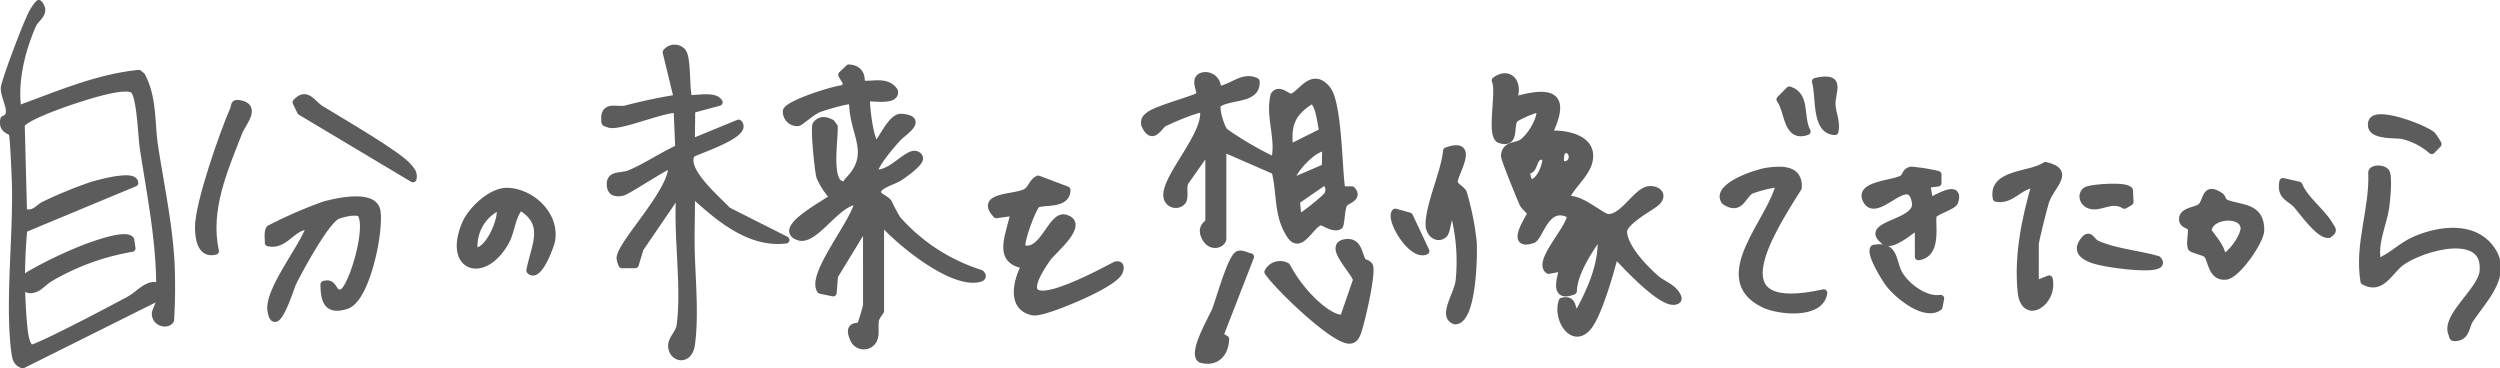 <svg xmlns="http://www.w3.org/2000/svg" width="351.982" height="51.86" viewBox="0 0 351.982 51.86">
  <g id="グループ_8214" data-name="グループ 8214" transform="translate(0.494 0.5)">
    <path id="パス_20470" data-name="パス 20470" d="M90.124,28.24,85.6,35.663l-.181,2.371-1.785-.37c-1.513-2.183,5.04-9.833,5.312-12.553-2.951-.078-6.049,5.81-8.365,5.04C77.1,28.993,85.4,24.952,85.4,24.52a10.109,10.109,0,0,1-1.846-2.829c-.252-.892-.861-6.963-.522-7.371.606-.744,1.359-.616,2.133-.206l.393.517c.1,1.671-.888,7.37.885,8.093.921.376.778-.164,1.063-.45,3.876-3.908.562-6.666.66-11.266-.287-.3-4.238.868-4.9,1.167-.914.41-2.431,1.806-2.795,1.888a1.531,1.531,0,0,1-1.632-1.627c.2-1,6.808-3.131,8.171-3.176l.333-.739-.712-1.183,1.009-.963c1.4.117,1.846.943,1.722,2.268,1.644.186,3.6-.606,4.685,1,.33,1.6-3.69.739-3.918.972-.131,1.087.524,6.281,1.375,6.657.936-1.025,2.177-4.041,3.508-3.95,3.293.228.317,2.083-.38,2.791-.679.687-3.953,4.45-3.324,5.076,1.97.152,3.632-1.908,5.09-2.552.549-.243,1.084-.031,1.174.406.144.693-2.17,2.291-2.775,2.7-.946.642-3.569,1.218-3.068,2.352.212.481,1.089.679,1.484,1.259a24.674,24.674,0,0,0,1.228,2.3,26.013,26.013,0,0,0,11.75,7.643c.555.565-.047.714-.585.784-3.909.5-10.963-5.268-13.518-8.231V40.577c0,.1-.6.75-.706,1.252-.245,1.221.354,2.675-.858,3.458a1.568,1.568,0,0,1-2.156-.6c-1.121-2.332.64-1.8.887-2.022a25,25,0,0,0,.875-2.872Z" transform="translate(31.388 2.697)" fill="#5c5c5c" stroke="#5c5c5c" stroke-linecap="round" stroke-linejoin="round" stroke-width="1"/>
    <path id="パス_20471" data-name="パス 20471" d="M71.766,4.884c.78.781.48,5.157.884,6.556.306.323,3.673-.593,4.3.592l-3.855,1.035-.053,4.642L79.7,14.971c1.561,1.6-6.378,4.009-6.606,4.356-1.446,2.207,3.726,6.474,5.066,7.953l8.2,4.133c-5.227.643-9.711-3.324-13.316-6.653.053,2.674-.08,5.366-.02,8.045.091,4.118.6,9.167.034,13.317-.329,2.432-2.6,2.062-2.771.357-.112-1.137,1.043-1.827,1.2-3.1.731-5.773-.579-13.071-.023-19.012l-5.638,8.259-.677,2.263-1.863.009a3.232,3.232,0,0,1-.27-.943c.148-2.157,7.626-9.574,7.275-13.112-.252-.307-6.212,3.7-6.94,3.852-.848.179-1.6.1-1.7-.918-.176-1.736,1.5-1.2,2.655-1.674,2.385-.978,4.605-2.554,6.969-3.607l-.222-5.473c-2.029-.131-8.294,2.651-9.664,2.061-.48-.206-.538-.021-.525-.7-.077-2.028,1.73-1.138,2.933-1.4a73.675,73.675,0,0,1,7.28-1.537L69.51,4.993a1.483,1.483,0,0,1,2.256-.108" transform="translate(23.794 1.869)" fill="#5c5c5c" stroke="#5c5c5c" stroke-linecap="round" stroke-linejoin="round" stroke-width="1"/>
    <path id="パス_20472" data-name="パス 20472" d="M109.741,18.895c.041,2.227-3.454,1.518-4.234,2.029-.554.361-2.57,5.647-2.031,6.189,2.892,1.026,4.063-4.756,5.993-4.265,3.031.773-1.752,4.618-2.469,5.637-6.8,9.674,5.9,2.927,9.607.986.746-.209.72.4.518.911-.411,1.03-3.085,2.349-4.165,2.886-1.47.731-6.76,3.043-8.022,2.786-3.25-.659-2.2-4.53-1.073-6.583-4.357-.581-1.979-4.605-1.568-7.445l-2.488.351c-2.547-2.738,2.636-2.288,4.178-3.169.788-.448.869-1.452,1.692-1.839Z" transform="translate(39.977 7.348)" fill="#5c5c5c" stroke="#5c5c5c" stroke-linecap="round" stroke-linejoin="round" stroke-width="1"/>
    <path id="パス_20473" data-name="パス 20473" d="M236.874,29.493c1.944-.706,3.327-2.3,5.275-3.142,3.445-1.493,8.348-2.166,10.784,1.383,2.459,3.582-1.167,6.983-3.064,9.859-.559.847-.472,2.325-1.831,2.489-.739.114-.505-.091-.692-.517-1.062-2.422,4.117-6.051,4.394-8.746.622-6.032-8.5-3.522-11.537-1.322-1.639,1.185-2.775,4.086-5.235,2.68-.851-5.348,1.329-10.128,1.1-15.349.151-.628,1.555-.566,1.982-.074.455.522.117,4.11-.033,5.075-.383,2.468-1.693,4.922-1.144,7.665" transform="translate(97.368 6.926)" fill="#5c5c5c" stroke="#5c5c5c" stroke-linecap="round" stroke-linejoin="round" stroke-width="1"/>
    <path id="パス_20474" data-name="パス 20474" d="M35.419,31.335c1.561-.5,1.136,1.554,2.519,1.151,1.4-.408,4.113-9.509,2.6-11.168-.593-.423-2.567.023-3.252.329-1.614.721-5.277,7.484-6.246,9.421-.3.6-2.451,7.683-3.077,3.975-.482-2.859,4.555-8.978,5.5-11.93-2.534-.169-3.411,2.879-5.876,2.345.027-.608-.164-1.457.179-1.974A65.045,65.045,0,0,1,35.4,20.153c1.688-.472,7-1.708,7.463.8.5,2.729-1.432,12.422-4.289,13.336-2.653.848-3.121-.6-3.154-2.954" transform="translate(9.702 8.22)" fill="#5c5c5c" stroke="#5c5c5c" stroke-linecap="round" stroke-linejoin="round" stroke-width="1"/>
    <path id="パス_20475" data-name="パス 20475" d="M185.672,33.754c-.407,3.151-6.207,2.658-8.44,1.584-7.548-3.635,1.254-11.986,2.172-16.858-.309-.293-3.494.593-4.019.874-1.131.6-1.436,3-3.643,1.5-1.456-2.049,4.437-4.02,6-4.231,2.095-.282,4.518-.342,4.337,2.341-4.38,6.885-11.347,18.11,3.592,14.79" transform="translate(70.605 6.977)" fill="#5c5c5c" stroke="#5c5c5c" stroke-linecap="round" stroke-linejoin="round" stroke-width="1"/>
    <path id="パス_20476" data-name="パス 20476" d="M145.872,23.3c-1.018.387-.776,2.663-1.427,3.172-.919.72-2.024-.228-2.025-1.39,0-2.9,2.17-7.359,2.465-10.411,4.379-1.557.86,3.417,1.069,4.464.11.542,1.012.9,1.278,1.439a38.412,38.412,0,0,1,1.382,6.842c.147,1.854-.047,11.185-2.537,11.17-1.961-.645.377-3.679.579-5.7a26.83,26.83,0,0,0-.783-9.589" transform="translate(58.297 6.078)" fill="#5c5c5c" stroke="#5c5c5c" stroke-linecap="round" stroke-linejoin="round" stroke-width="1"/>
    <path id="パス_20477" data-name="パス 20477" d="M194.226,18.481l.4,2.348c.179.178,4.5-2.825,3.528.121-.192.582-2.633,1.289-2.973,1.834-.428.689.865,5.5-2.122,5.877l-.009-4.308c-.164-.226-3.913,3.4-4.917,1.992-2.84-2.281,4.954-2.361,4.511-5.272-.717-4.725-5.3,2.305-6.842-.243-1.412-2.33,3.645-2.362,4.992-3.142.514-.3.41-1.083,1.281-1.2a27.193,27.193,0,0,1,3.733.6v1.2Z" transform="translate(76.546 6.976)" fill="#5c5c5c" stroke="#5c5c5c" stroke-linecap="round" stroke-linejoin="round" stroke-width="1"/>
    <path id="パス_20478" data-name="パス 20478" d="M204.033,32.774l1.957-.781c.743,3.27-3.515,6.082-3.939,1.783-.5-5.107.562-10.242,1.981-15.1-2.214.01-3.287,2.386-5.483,1.955-.656-3.617,4.773-3.148,6.936-4.605,3.724.881.781,2.714,0,5.076-.246.74-1.45,5.534-1.45,5.993Z" transform="translate(82.02 6.78)" fill="#5c5c5c" stroke="#5c5c5c" stroke-linecap="round" stroke-linejoin="round" stroke-width="1"/>
    <path id="パス_20479" data-name="パス 20479" d="M139.816,26.309c.117.2.864.245.979.724.314,1.3-1.14,7.667-1.679,9.184-.2.559-.451,1.154-1.168,1.17-2.221.051-10.021-7.457-11.476-9.6A1.922,1.922,0,0,1,129.127,27a19.971,19.971,0,0,0,3.9,5.1c.951.882,2.842,2.425,4.078,2.174l1.836-5.319c-.007-1.091-4.4-5.045-1.4-5.305,1.685-.145,1.666,1.618,2.267,2.658" transform="translate(51.55 10.002)" fill="#5c5c5c" stroke="#5c5c5c" stroke-linecap="round" stroke-linejoin="round" stroke-width="1"/>
    <path id="パス_20480" data-name="パス 20480" d="M23.048,30.671c-2.009.551-2.379-1.72-2.379-3.329,0-3.42,3.447-13.213,4.942-16.647.222-.507-.048-.915.77-.79,2.677.407.457,2.775,0,3.932-2.083,5.334-4.625,11-3.337,16.833" transform="translate(6.789 4.181)" fill="#5c5c5c" stroke="#5c5c5c" stroke-linecap="round" stroke-linejoin="round" stroke-width="1"/>
    <path id="パス_20481" data-name="パス 20481" d="M126.925,25.17l-4.318,11.1.821.485c-.07,2.038-1.353,3.441-3.488,2.836-1.37-.847,1.682-5.909,2.1-7,.508-1.345,2.231-7.548,3.216-7.774.566-.129,1.127.272,1.672.357" transform="translate(48.639 10.486)" fill="#5c5c5c" stroke="#5c5c5c" stroke-linecap="round" stroke-linejoin="round" stroke-width="1"/>
    <path id="パス_20482" data-name="パス 20482" d="M46.777,20.729,30.961,11.284l-.633-1.318c1.464-1.627,2.285.213,3.393.908,2.492,1.564,11.138,6.491,12.492,8.269.408.535.721.811.565,1.585" transform="translate(10.875 3.94)" fill="#5c5c5c" stroke="#5c5c5c" stroke-linecap="round" stroke-linejoin="round" stroke-width="1"/>
    <path id="パス_20483" data-name="パス 20483" d="M195.859,31.291l-.233,1.207c-1.994,1.47-5.753-1.621-6.984-3.2-.565-.726-2.849-4.389-2.187-5.058,3.114-.542,2.544,1.887,3.582,3.663,1.025,1.752,3.7,3.727,5.823,3.387" transform="translate(76.876 10.223)" fill="#5c5c5c" stroke="#5c5c5c" stroke-linecap="round" stroke-linejoin="round" stroke-width="1"/>
    <path id="パス_20484" data-name="パス 20484" d="M217.734,26.251c1.651,1.7-5.143.808-5.632.734-1.713-.258-6.577-.78-4.905-3.228.979-1.434,1.148-.058,1.95.307,2.539,1.157,5.864,1.4,8.588,2.186" transform="translate(85.556 9.781)" fill="#5c5c5c" stroke="#5c5c5c" stroke-linecap="round" stroke-linejoin="round" stroke-width="1"/>
    <path id="パス_20485" data-name="パス 20485" d="M244.211,13.75A11.737,11.737,0,0,1,245.023,15l-.881.911a9.644,9.644,0,0,0-4.1-2.11c-1.072-.222-4.961.189-4.323-1.925.522-1.73,7.423.908,8.49,1.873" transform="translate(97.74 4.782)" fill="#5c5c5c" stroke="#5c5c5c" stroke-linecap="round" stroke-linejoin="round" stroke-width="1"/>
    <path id="パス_20486" data-name="パス 20486" d="M229.148,18.117c.908,2.14,3.262,3.734,4.35,5.637.394.69.653.7-.135,1.3-1.3.176-3.626-3.156-4.483-4.131-.971-1.1-2.368-1.124-1.971-3.309Z" transform="translate(94.013 7.451)" fill="#5c5c5c" stroke="#5c5c5c" stroke-linecap="round" stroke-linejoin="round" stroke-width="1"/>
    <path id="パス_20487" data-name="パス 20487" d="M183.378,14.812c-2.865-.1-2.086-4.957-2.737-7.04,3.9-.9,2.248,1.375,2.33,3.3.05,1.151.713,2.446.407,3.74" transform="translate(74.467 3.203)" fill="#5c5c5c" stroke="#5c5c5c" stroke-linecap="round" stroke-linejoin="round" stroke-width="1"/>
    <path id="パス_20488" data-name="パス 20488" d="M213.649,18.607l.074,1.641-.777.46c-1.631-1.032-3.136.223-4.48.077-1.51-.165-1.757-1.836-.739-2.233.844-.329,5.476-.68,5.921.056" transform="translate(85.667 7.688)" fill="#5c5c5c" stroke="#5c5c5c" stroke-linecap="round" stroke-linejoin="round" stroke-width="1"/>
    <path id="パス_20489" data-name="パス 20489" d="M180.944,14.393c-2.95,1.052-2.571-2.879-3.81-4.507l1.321-1.333c2.475.791,1.4,3.822,2.489,5.84" transform="translate(72.984 3.618)" fill="#5c5c5c" stroke="#5c5c5c" stroke-linecap="round" stroke-linejoin="round" stroke-width="1"/>
    <path id="パス_20490" data-name="パス 20490" d="M143.422,26.12c-2.021.892-5.214-4.548-4.306-5.479l1.988.555Z" transform="translate(56.833 8.732)" fill="#5c5c5c" stroke="#5c5c5c" stroke-linecap="round" stroke-linejoin="round" stroke-width="1"/>
    <path id="パス_20491" data-name="パス 20491" d="M174.455,37.859c-.68-1.059-2.021-1.452-2.835-2.17-1.665-1.47-4.362-4.218-4.6-6.511-.149-1.422,3.344-3.273,4.443-4.1,1.231-.926.673-1.958-.731-1.944-1.793.017-3.671,4.006-5.88,3.936-.908-.028-3.935-2.88-5.684-2.52-.673-.525-.175-.427.02-.774.857-1.524,2.519-2.9,2.941-4.511.877-3.326-3.139-4.106-5.694-3.928,2.887-5.886.131-6.234-5.095-4.7,1.2-2.095-.185-4.46-2.375-2.87.737,1.572-.813,7.842.652,8.322,2.364.777,1.294-2.088,2.108-2.91.327-.332,3.25-1.661,3.531-1.362.242,1.4-1.419,4.006-2.529,4.713-.915.583-2.312.231-2.459,1.806-.043.448,2.152,5.741,2.552,6.686.238.562,1.156,1.2,1.164,1.47s-3.266,4.846.239,3.686c1.039-.344,1.876-5.425,5.345-3.475.061,1.813-4.8,6.57-3.1,7.791l1.915-.354c.287.369-1.743,4.587,1.568,3.273.09-2.3,1.676-4.881,2.951-6.8.3-.451-.1-1.013.968-.777.192,3.828-1.4,7.3-3.141,10.569-1.41.236-.343-2.051-2.341-1.563-.861,2.566,1.574,6.271,3.714,3.516,1.447-1.861,3.1-7.729,3.731-10.175,1.329,1.479,6.486,7.051,8.412,6.657.635-.129.528-.478.206-.979M153.7,21.992a3.785,3.785,0,0,1-.336-1.489c.033-.074.539-.085.714-.351.558-.852.4-1.987,1.962-1.676.337,1.017-1.12,4.36-2.341,3.516m4.7-4.3c1.457-.971,2.173,1.947.191,1.947-.784,0-.366-1.83-.191-1.947m.393,15.664a7.5,7.5,0,0,1,2.342-4.308c-.518,1.409-1.022,3.519-2.342,4.308" transform="translate(61.064 3.066)" fill="#5c5c5c" stroke="#5c5c5c" stroke-linecap="round" stroke-linejoin="round" stroke-width="1"/>
    <path id="パス_20492" data-name="パス 20492" d="M143.444,23.221l-1.329.009C141.6,22.723,141.731,11.287,140,9.1c-2.231-2.819-3.841,1.019-5.13,1.074-.527.023-1.682-1.312-2.364-.275-.7,2.812.589,5.6.212,8.443-.06.45.158.788-.575.571a46.585,46.585,0,0,1-6.593-3.884c-.509-.515-1.376-3.265-.995-3.881,1.722-1.255,5.578-.484,5.416-3.186-1.934-.953-3.457,1.054-5.476,1.17a1.679,1.679,0,0,0-2.11-1.928c-1.345.437-.018,2.247-.4,2.728-.354.444-5.879,1.859-7.046,2.766-.522.406-.723.6-.659,1.322,1.093,2.469,1.991.211,2.685-.178s5.223-2.34,5.567-1.968c.77,3.358-5.513,9.647-5.11,12.322a1.249,1.249,0,0,0,2.2.62c.423-.635-.068-1.987.384-2.748l3.316-4.713V27.732c0,.2-1.419.692-.413,2.368.824,1.372,2.371.726,2.371-.018V17.354l7.367,3.21c.81,3.226.266,6.206,2.127,9.032,1.453,2.207,2.855-1.524,4.224-1.87.457-.115,1.8,1.1,2.705.558.228-.188.253-2.47.632-3.087.337-.551,2.156-.824,1.117-1.977m-8.767-5.87c-.344-3.222.223-4.922,2.953-6.646,1.215-.283,1.447,3.455,1.746,4.291Zm5.089,0-.048,2.688-4.649,2.008c-.766-.808,3.21-5.227,4.7-4.7m.2,6.656c-.145.313-3.844,3.388-4.11,3.132l-.229-2.354,3.949-2.727a1.36,1.36,0,0,1,.39,1.948" transform="translate(46.386 3.01)" fill="#5c5c5c" stroke="#5c5c5c" stroke-linecap="round" stroke-linejoin="round" stroke-width="1"/>
    <path id="パス_20493" data-name="パス 20493" d="M24.961,36.6c-.275-5.436-1.494-11.1-2.318-16.48-.5-3.255-.142-6.839-1.82-9.944l-.411-.334c-5.947.6-11.454,3.037-17.011,5.042C2.8,11.033,3.92,6.589,5.46,3.038c.457-1.054,2.035-1.7.878-3.038A7.518,7.518,0,0,0,5.021,2.209c-.633,1.3-3.494,8.783-3.529,9.715-.053,1.389,1.682,3.768-.061,4.367-.357,1.646,1.077,1.537,1.193,2,.176.7.346,4.976.4,6.172.333,7.568-1,17.612-.034,24.707.111.813.248,1.368,1.077,1.693L22.8,41.518c1.282-.388-.061,1.627-.048,2.147.031,1.328,1.668,1.674,2.139.916a77.988,77.988,0,0,0,.073-7.982m-5.886,5.114c-1.688.914-13.129,6.984-13.888,6.825-.7-.565-.858-2.068-.956-2.966a73.406,73.406,0,0,1-.007-13.811l15.62-6.5c-.014-1.369-5.154.081-5.95.31a59.135,59.135,0,0,0-6.676,2.725c-.966.417-1.467,1.56-3.037,1.077L3.864,17.109c.324-1.076,6.088-3.062,7.461-3.508,1.467-.474,7.492-2.5,8.433-1.365.918,1.109,1.047,6.495,1.322,8.269,1,6.434,2.3,12.913,2.294,19.439-1.5-.9-2.8.956-4.3,1.769" transform="translate(-1.374)" fill="#5c5c5c" stroke="#5c5c5c" stroke-linecap="round" stroke-linejoin="round" stroke-width="1"/>
    <path id="パス_20494" data-name="パス 20494" d="M53.279,18.582c-2.278-.105-5.147,2.58-6,4.618-2.616,6.244,2.614,7.9,5.642,2.506.882-1.571.848-3.543,2.069-4.975,4.054,2.362,2.049,5.433,1.376,9,1.2,1.228,2.9-3.467,3.041-4.2.667-3.538-2.71-6.788-6.128-6.949m-4.749,8.41a6.1,6.1,0,0,1,3.519-6.264c.757,1.047-1.387,6.606-3.519,6.264" transform="translate(17.746 7.86)" fill="#5c5c5c" stroke="#5c5c5c" stroke-linecap="round" stroke-linejoin="round" stroke-width="1"/>
    <path id="パス_20495" data-name="パス 20495" d="M223.125,20.208c-.558-.219-.571-.808-.78-.955-2.308-1.615-1.877.647-2.791,1.456-.662.585-2.61.531-2.591,1.738.014.932,1.086.75,1.205,1.249.181.761-.278,2.266.054,2.8.162.26,1.8.518,2.19.942.646.7.578,3.216,2.611,3.045,1.614-.135,4.922-4.984,4.942-6.461.046-3.452-2.852-3.031-4.841-3.814m-.652,7.524c.3-1.08-1.947-3.441-1.93-3.652.181-2.248,4.518-2.557,5-.766.635,1.113-2.291,5-3.074,4.417" transform="translate(89.834 7.905)" fill="#5c5c5c" stroke="#5c5c5c" stroke-linecap="round" stroke-linejoin="round" stroke-width="1"/>
    <path id="パス_20496" data-name="パス 20496" d="M18.583,24.655a34.1,34.1,0,0,0-11.373,4.1c-.831.443-1.582,1.355-2.31,1.609-1.7.595-1.829-1.235-.808-1.971a59.9,59.9,0,0,1,7.959-3.807c1.107-.416,5.65-2.095,6.358-1.124Z" transform="translate(-0.498 9.802)" fill="#5c5c5c" stroke="#5c5c5c" stroke-linecap="round" stroke-linejoin="round" stroke-width="1"/>
  </g>
</svg>
